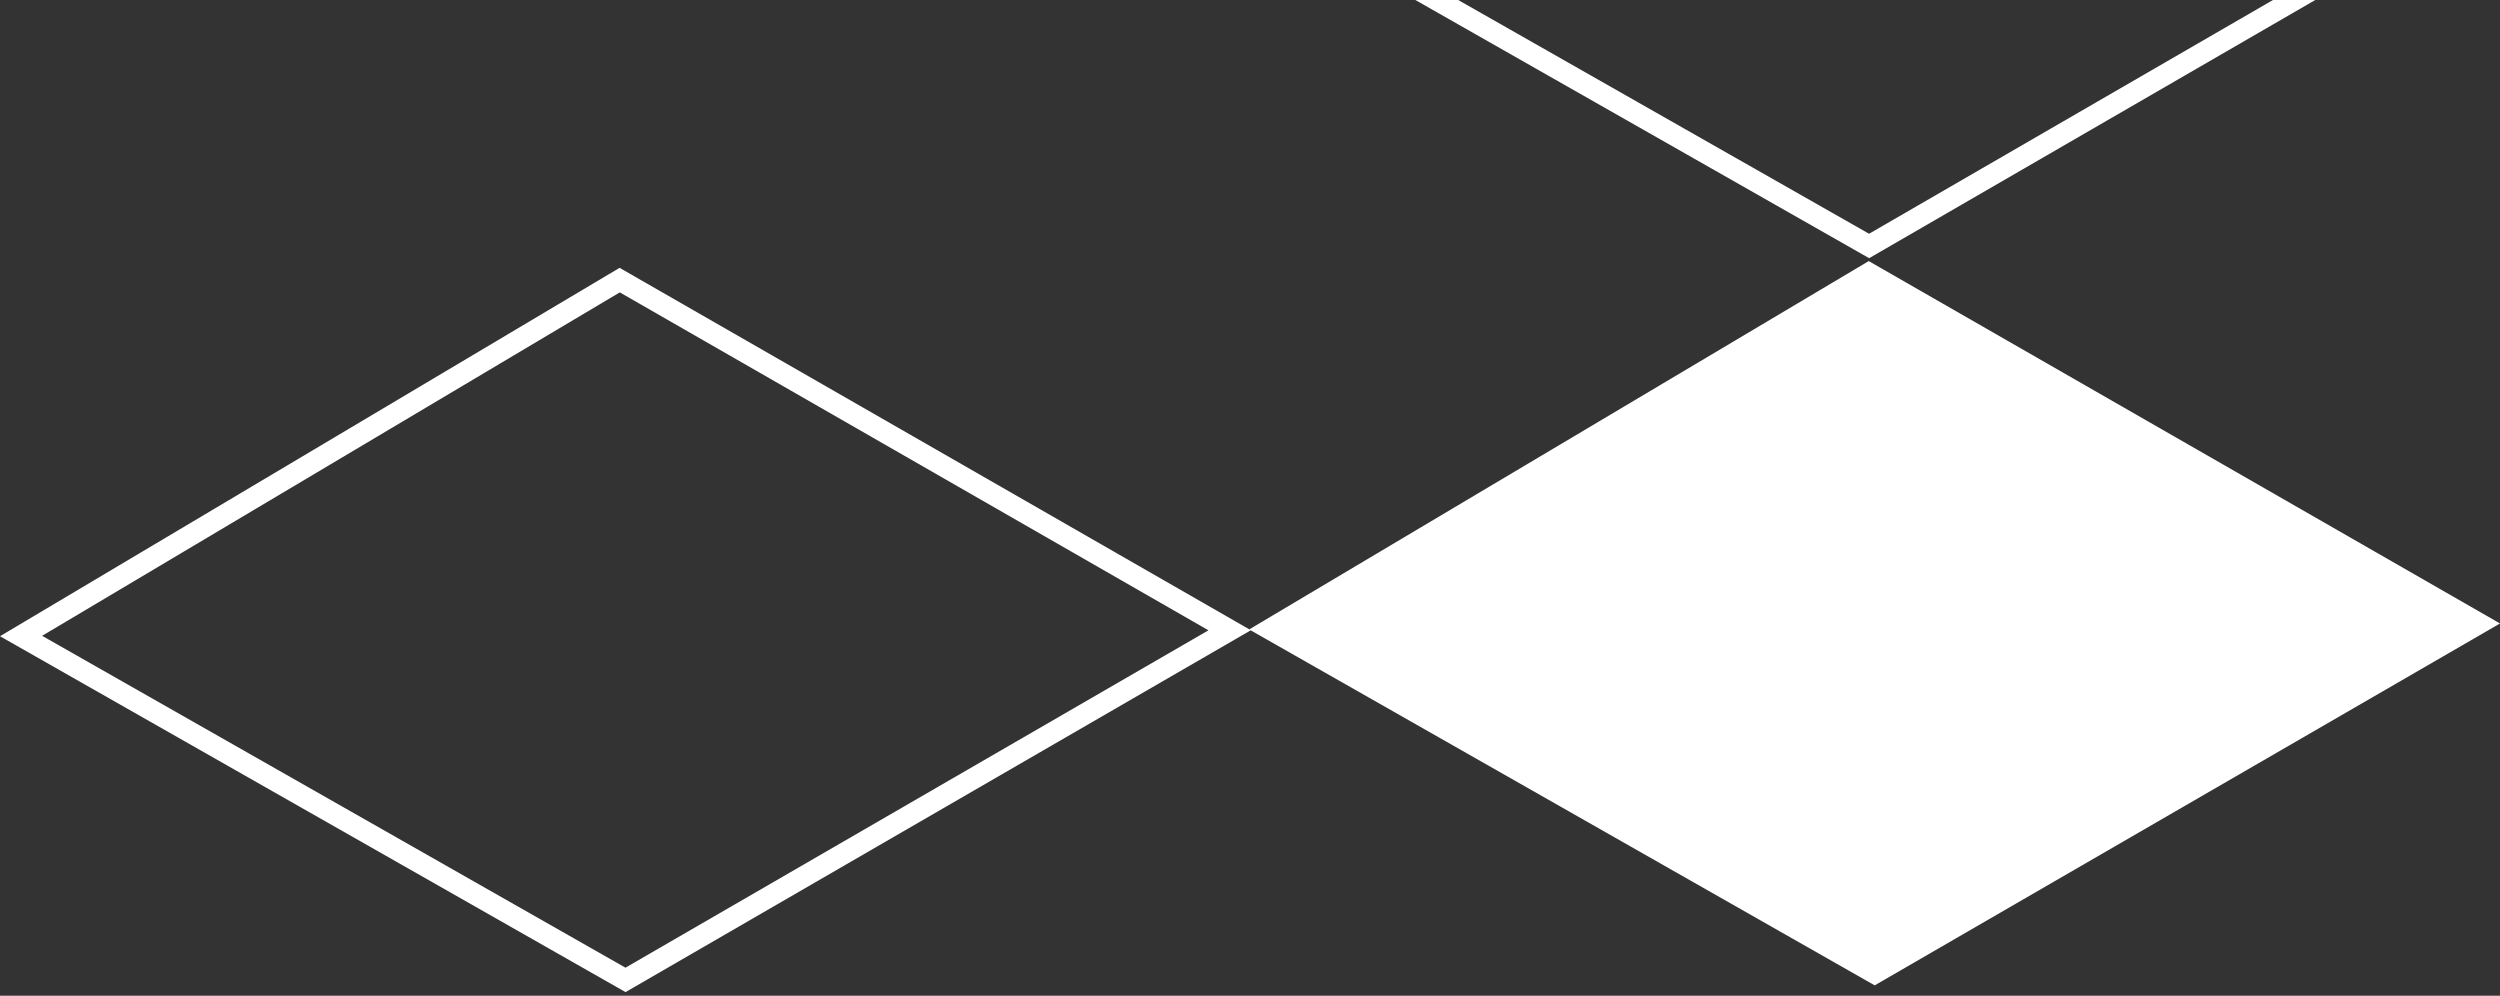 <svg width="118" height="47" viewBox="0 0 118 47" fill="none" xmlns="http://www.w3.org/2000/svg">
<rect x="0" y="0" width="118" height="47" fill="#333333" stroke="none"/>
<path d="M88.222 11.61L116.737 -4.893L87.946 -21.421L59.691 -4.622L88.222 11.61Z" stroke="white"/>
<path d="M118 29.428L88.204 12.323L58.959 29.71L88.486 46.509L118 29.428Z" fill="white"/>
<path d="M29.524 46.251L58.04 29.749L29.249 13.221L0.994 30.02L29.524 46.251Z" stroke="white"/>
</svg>
